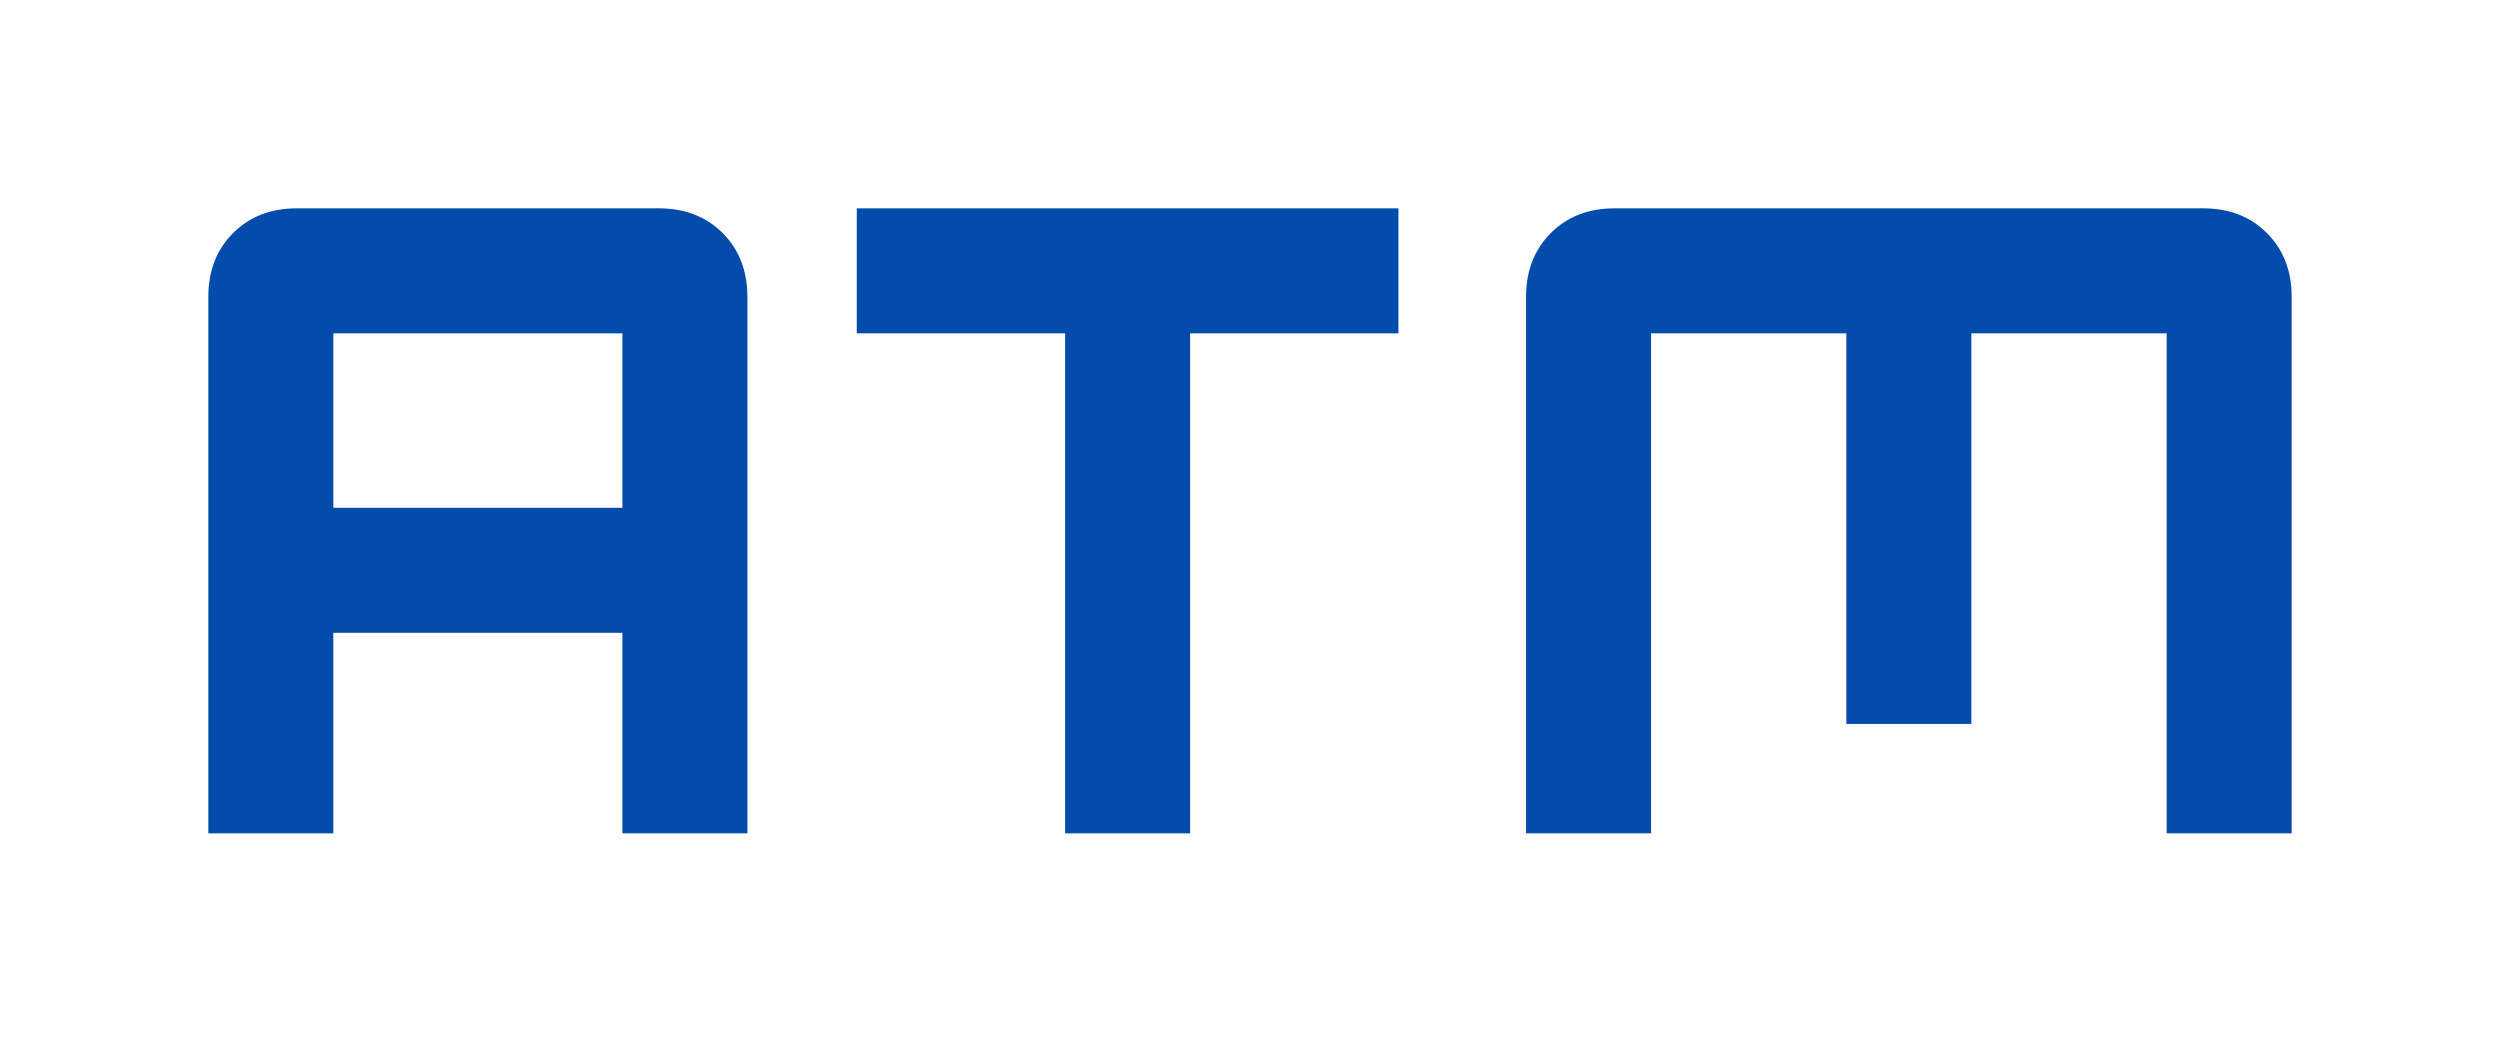 <svg width="48" height="20" viewBox="0 0 48 20" fill="none" xmlns="http://www.w3.org/2000/svg">
<g filter="url(#filter0_d_51_66)">
<path d="M20.45 12V2.4H16.45V0H26.85V2.4H22.85V12H20.45ZM4 12V1.7C4 1.2 4.158 0.792 4.475 0.475C4.792 0.158 5.2 0 5.7 0H12.65C13.15 0 13.558 0.158 13.875 0.475C14.192 0.792 14.35 1.2 14.35 1.7V12H11.95V8.15H6.4V12H4ZM6.4 5.75H11.95V2.4H6.4V5.75ZM29.3 12V1.7C29.3 1.2 29.458 0.792 29.775 0.475C30.092 0.158 30.5 0 31 0H42.3C42.8 0 43.208 0.158 43.525 0.475C43.842 0.792 44 1.2 44 1.7V12H41.6V2.4H37.85V9.9H35.45V2.4H31.7V12H29.3Z" fill="#044CAB"/>
</g>
<defs>
<filter id="filter0_d_51_66" x="0" y="0" width="48" height="20" filterUnits="userSpaceOnUse" color-interpolation-filters="sRGB">
<feFlood flood-opacity="0" result="BackgroundImageFix"/>
<feColorMatrix in="SourceAlpha" type="matrix" values="0 0 0 0 0 0 0 0 0 0 0 0 0 0 0 0 0 0 127 0" result="hardAlpha"/>
<feOffset dy="4"/>
<feGaussianBlur stdDeviation="2"/>
<feComposite in2="hardAlpha" operator="out"/>
<feColorMatrix type="matrix" values="0 0 0 0 0 0 0 0 0 0 0 0 0 0 0 0 0 0 0.25 0"/>
<feBlend mode="normal" in2="BackgroundImageFix" result="effect1_dropShadow_51_66"/>
<feBlend mode="normal" in="SourceGraphic" in2="effect1_dropShadow_51_66" result="shape"/>
</filter>
</defs>
</svg>
